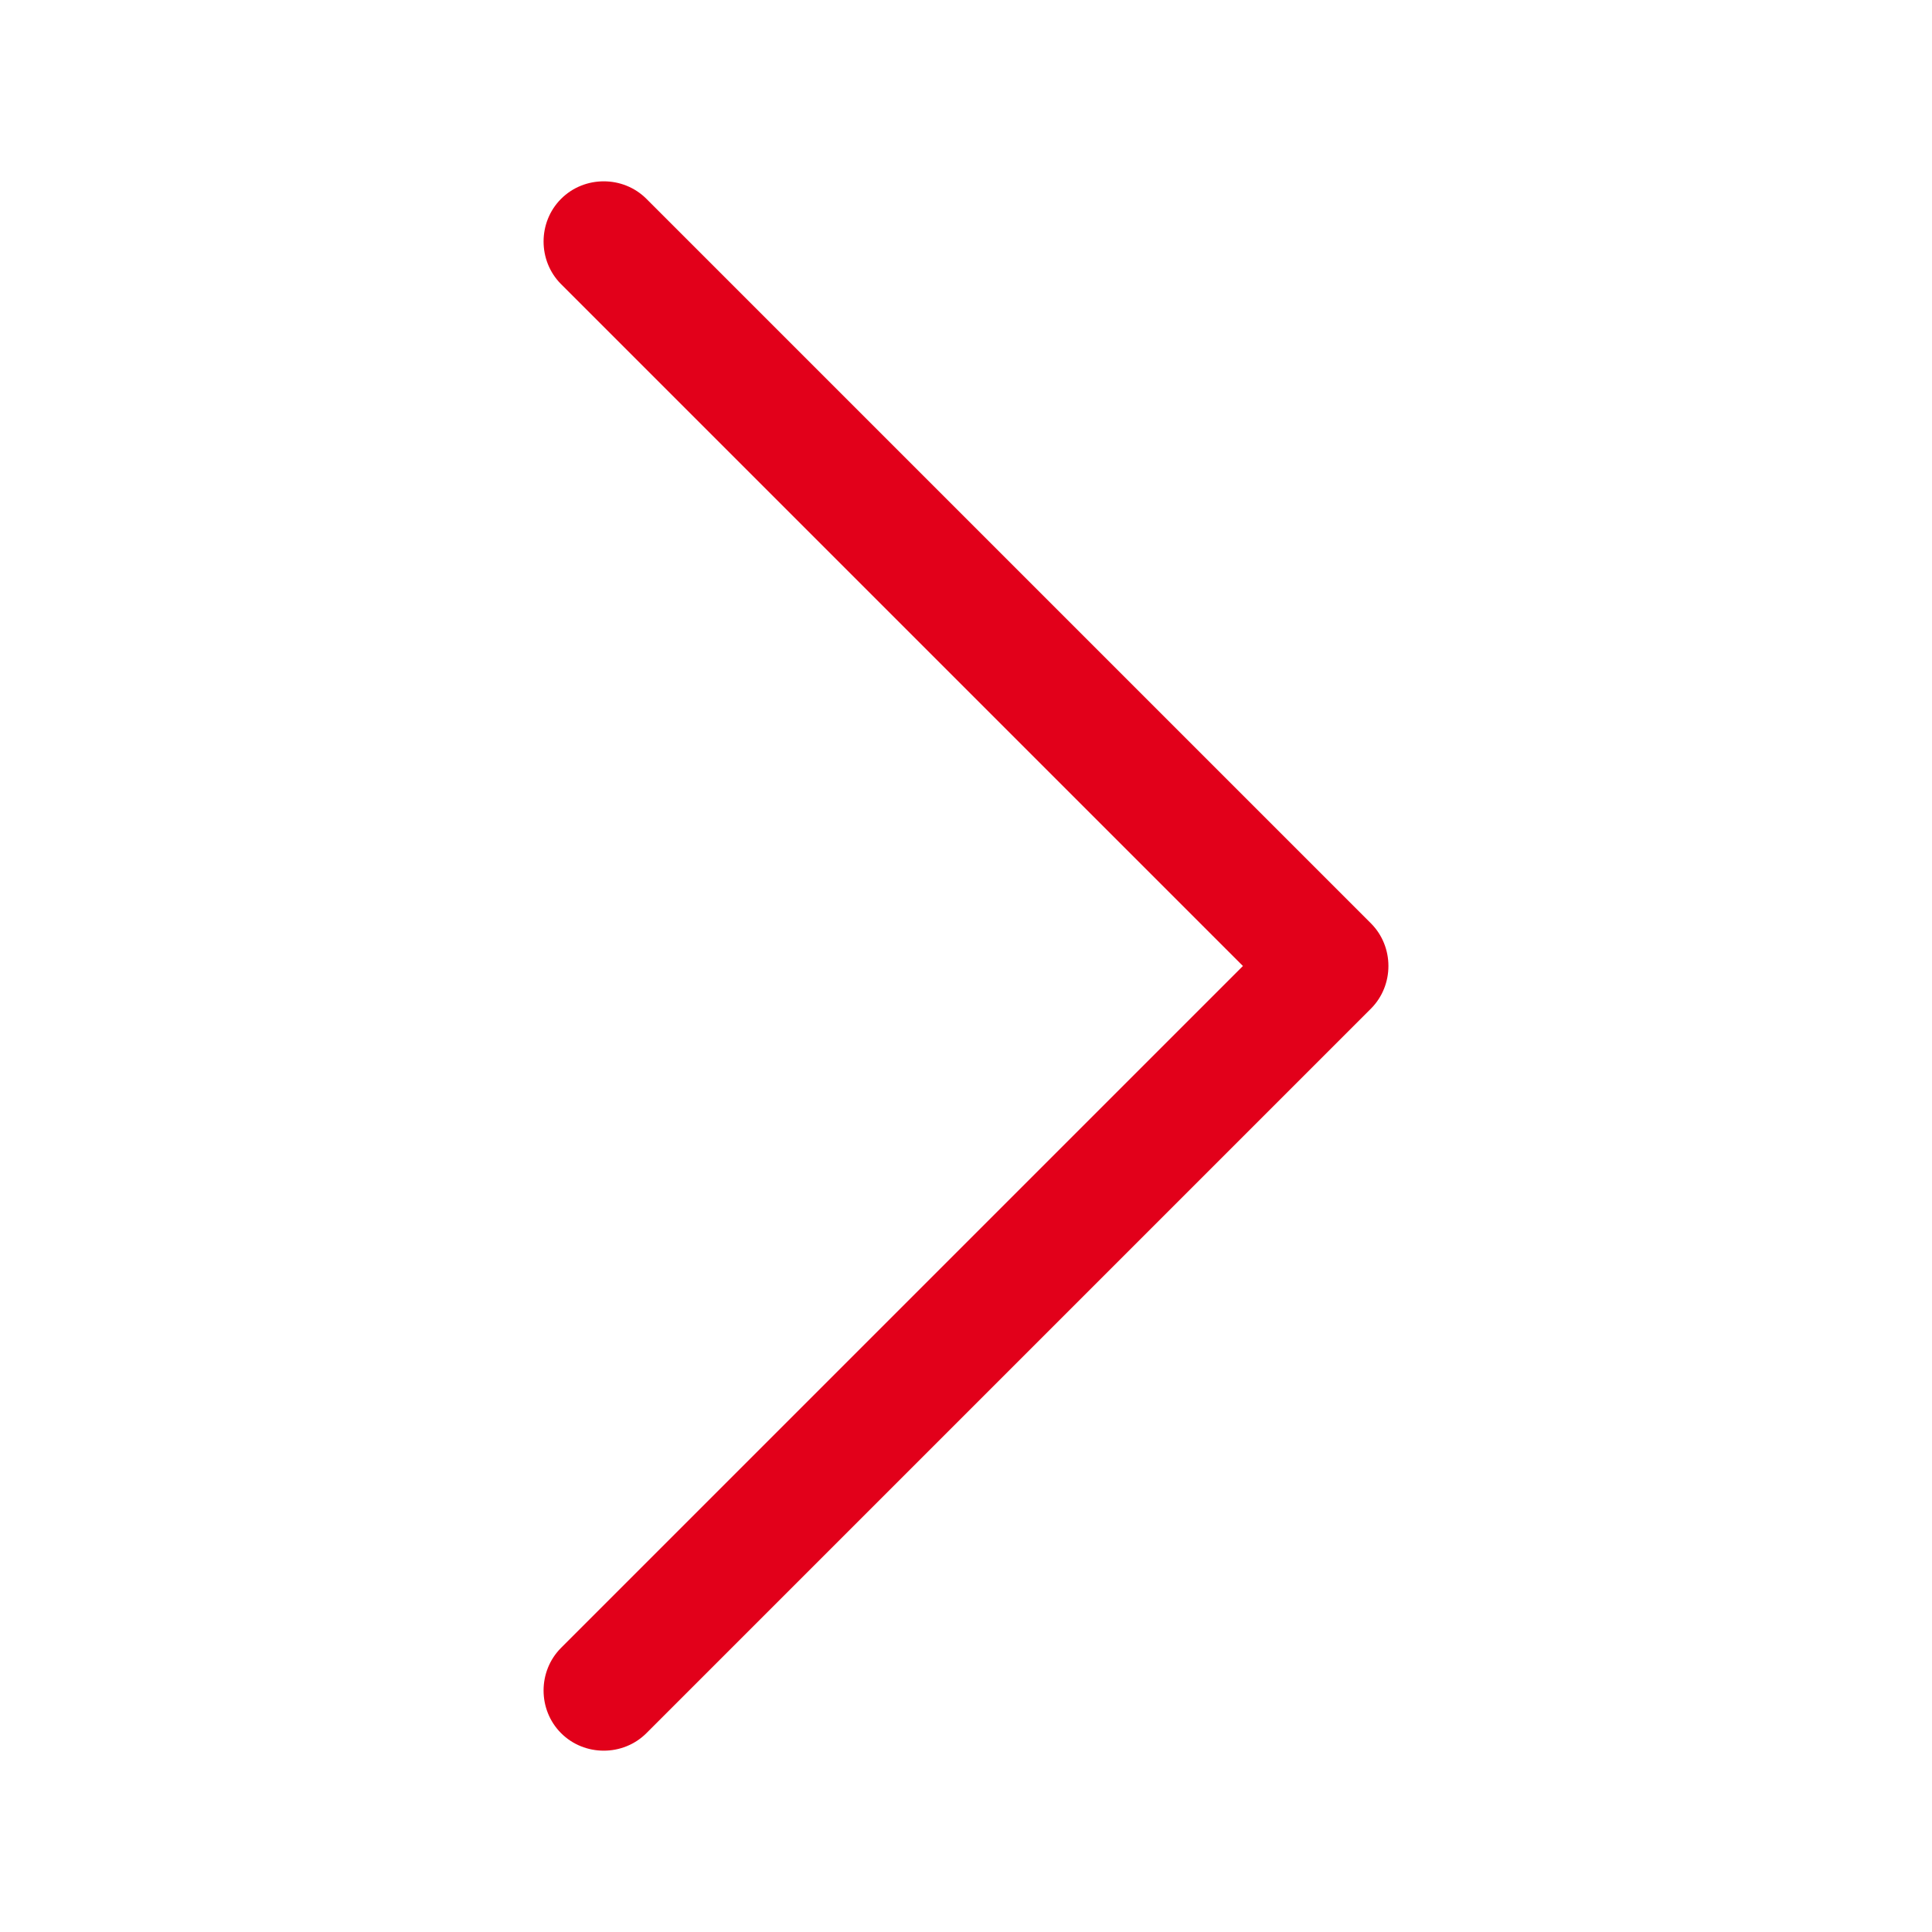 <?xml version="1.0" encoding="UTF-8"?><svg id="a" xmlns="http://www.w3.org/2000/svg" viewBox="0 0 24 24"><defs><style>.b{fill:#e2001a;stroke-width:0px;}</style></defs><path class="b" d="m17.03,11.47c.29.29.29.77,0,1.06l-9,9c-.29.29-.77.29-1.06,0-.29-.29-.29-.77,0-1.06l8.47-8.47L6.97,3.53c-.29-.29-.29-.77,0-1.06.29-.29.77-.29,1.06,0l9,9Z"/></svg>